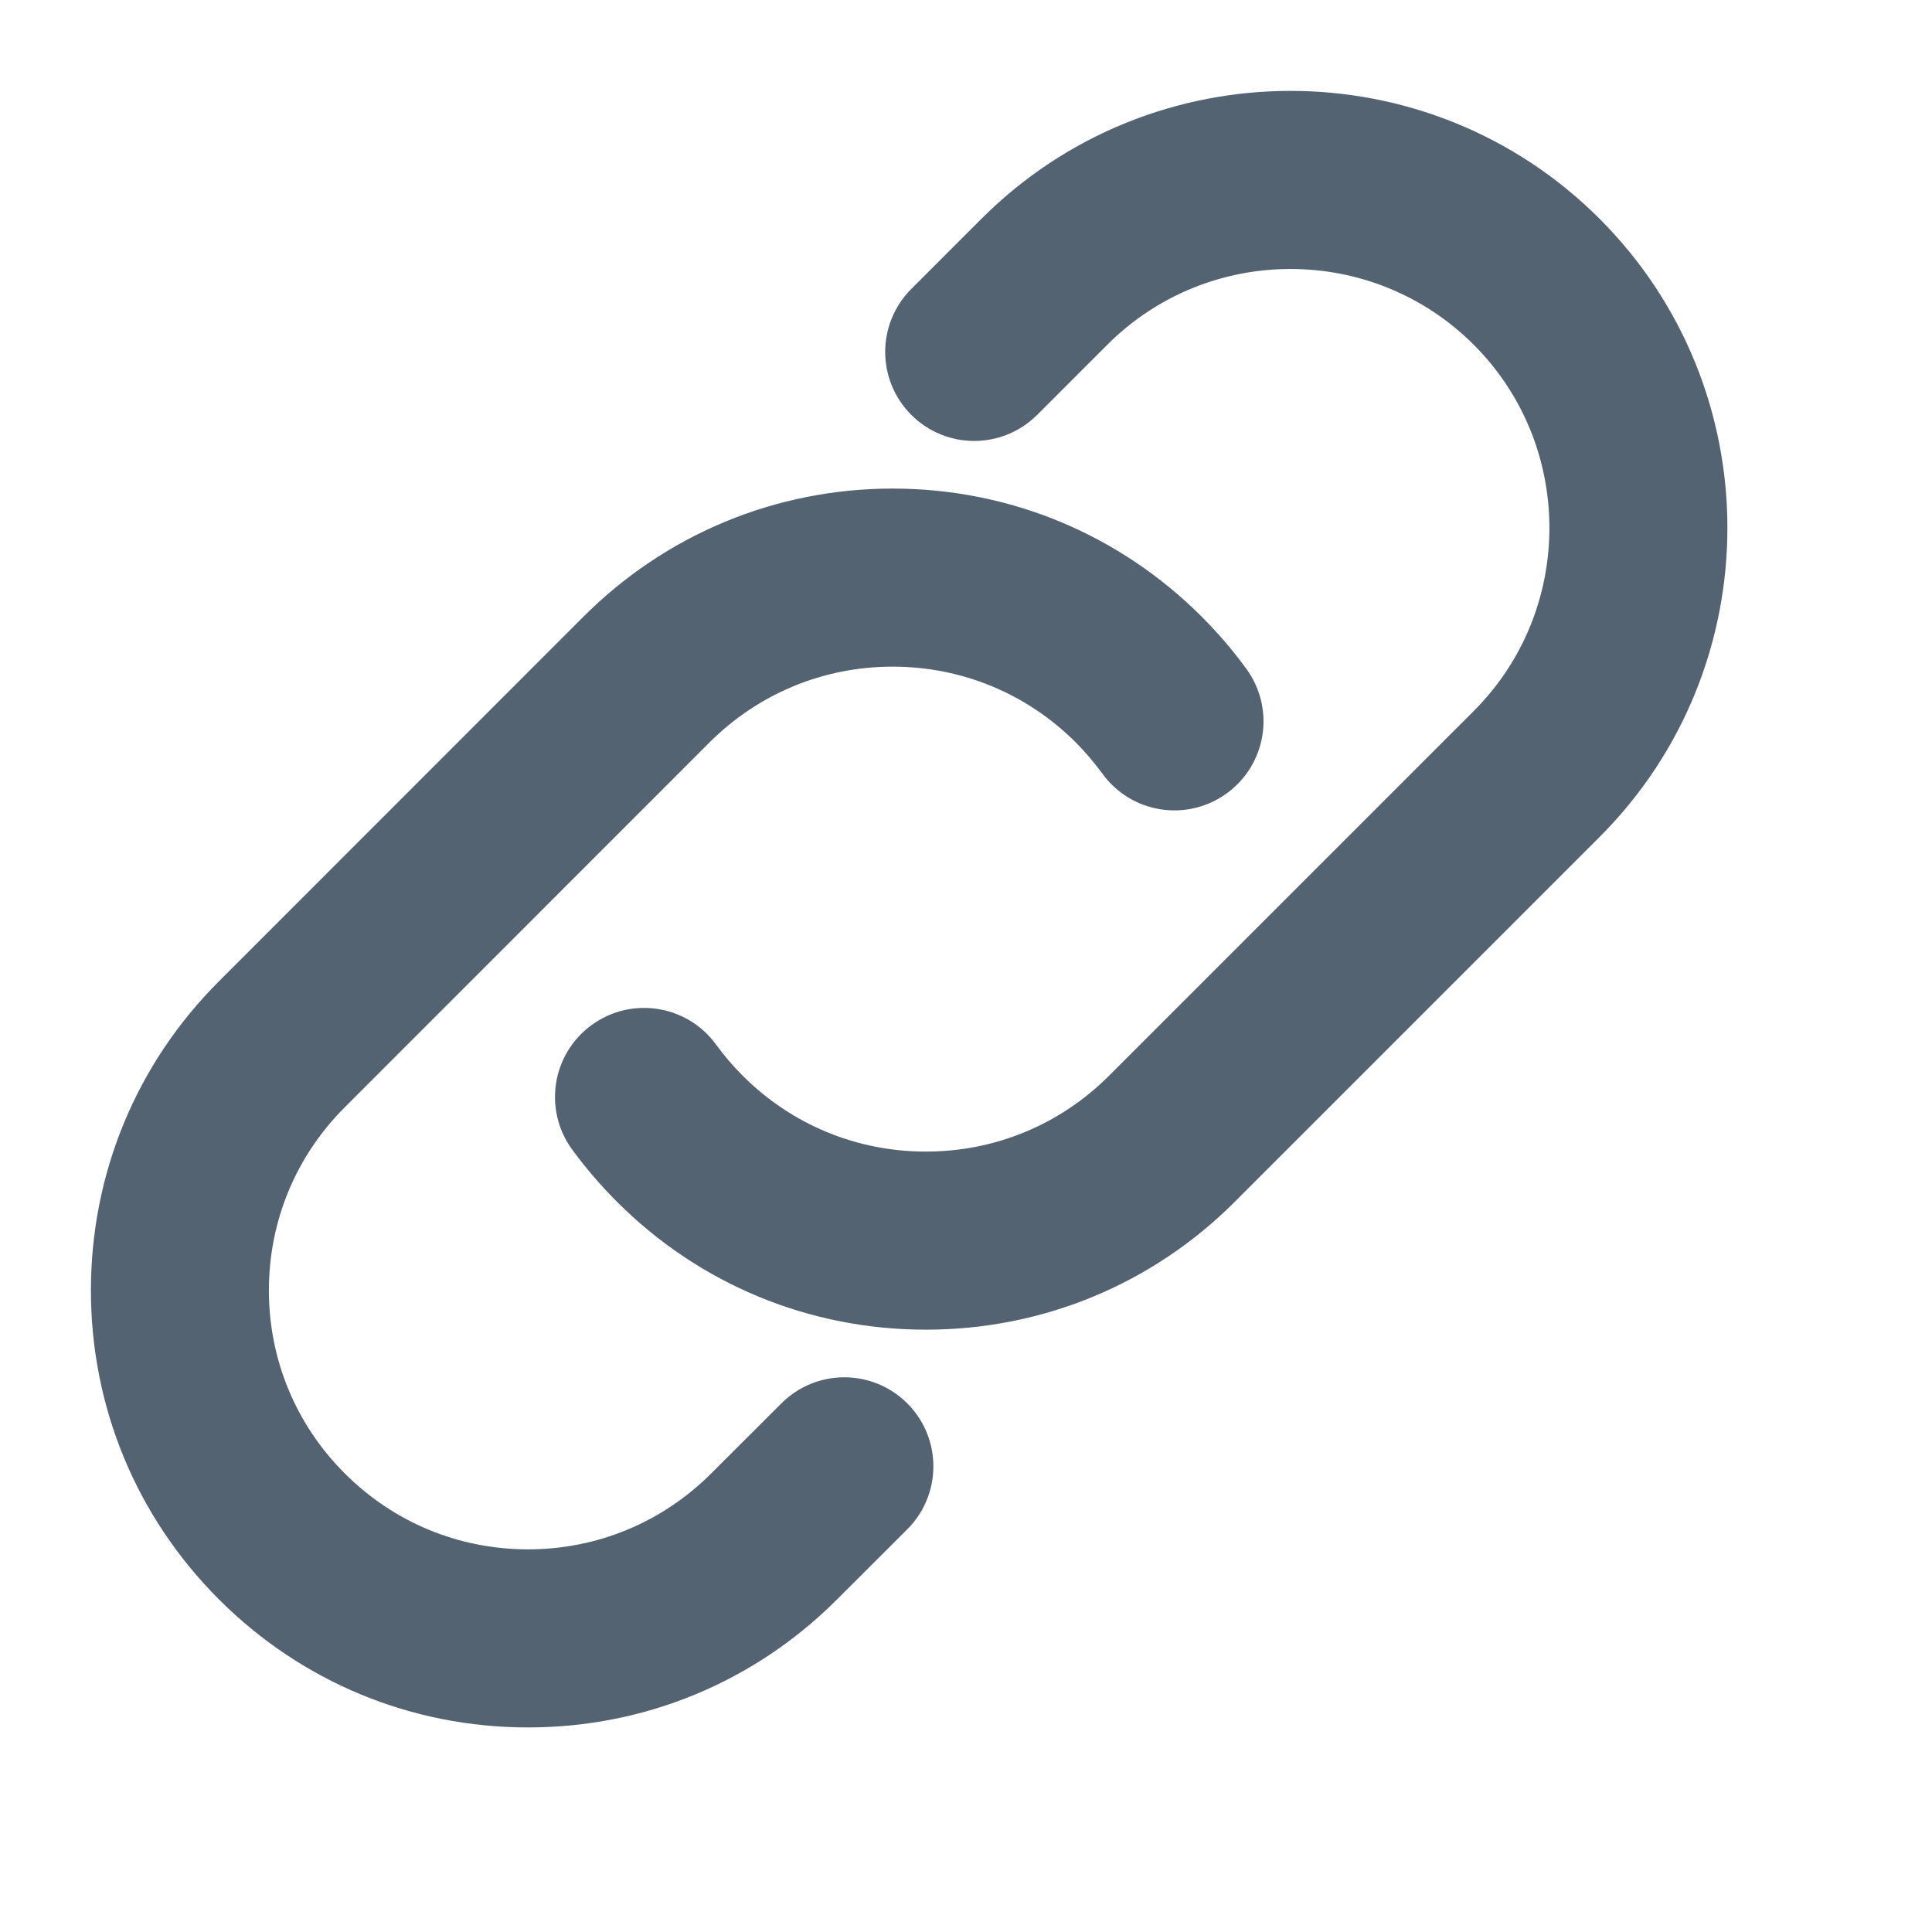 <svg width="17" height="17" viewBox="0 0 17 17" fill="none" xmlns="http://www.w3.org/2000/svg">
                        <path
                            d="M5.569 10.432C5.435 10.298 5.309 10.151 5.195 9.996C5.006 9.736 5.063 9.37 5.324 9.181C5.584 8.991 5.949 9.048 6.139 9.309C6.214 9.412 6.299 9.512 6.394 9.607C6.862 10.075 7.485 10.333 8.147 10.333C8.809 10.333 9.432 10.075 9.9 9.607L13.109 6.398C14.075 5.432 14.075 3.858 13.109 2.892C12.142 1.925 10.569 1.925 9.602 2.892L8.985 3.509C8.756 3.737 8.388 3.737 8.16 3.509C7.932 3.281 7.932 2.912 8.16 2.684L8.777 2.067C10.199 0.644 12.512 0.644 13.934 2.067C15.355 3.488 15.355 5.801 13.934 7.223L10.725 10.432C10.037 11.121 9.121 11.5 8.147 11.5C7.173 11.5 6.257 11.121 5.569 10.432ZM4.646 15C5.621 15 6.536 14.621 7.224 13.932L7.842 13.315C8.07 13.087 8.07 12.718 7.842 12.49C7.614 12.262 7.245 12.262 7.017 12.49L6.399 13.107C5.93 13.575 5.308 13.833 4.646 13.833C3.984 13.833 3.361 13.575 2.893 13.107C2.424 12.639 2.166 12.016 2.166 11.354C2.166 10.692 2.424 10.069 2.893 9.601L6.101 6.392C6.57 5.924 7.192 5.666 7.855 5.666C8.517 5.666 9.14 5.924 9.608 6.392C9.701 6.486 9.786 6.586 9.862 6.69C10.051 6.951 10.416 7.009 10.677 6.819C10.938 6.629 10.996 6.265 10.806 6.004C10.695 5.851 10.57 5.705 10.433 5.568C9.744 4.879 8.828 4.499 7.855 4.499C6.881 4.499 5.965 4.879 5.276 5.567L2.068 8.776C1.379 9.464 1 10.38 1 11.354C1 12.328 1.379 13.243 2.068 13.932C2.757 14.621 3.672 15 4.646 15Z"
                            fill="#536371" stroke="#536371" stroke-width="0.4" />
                    </svg>